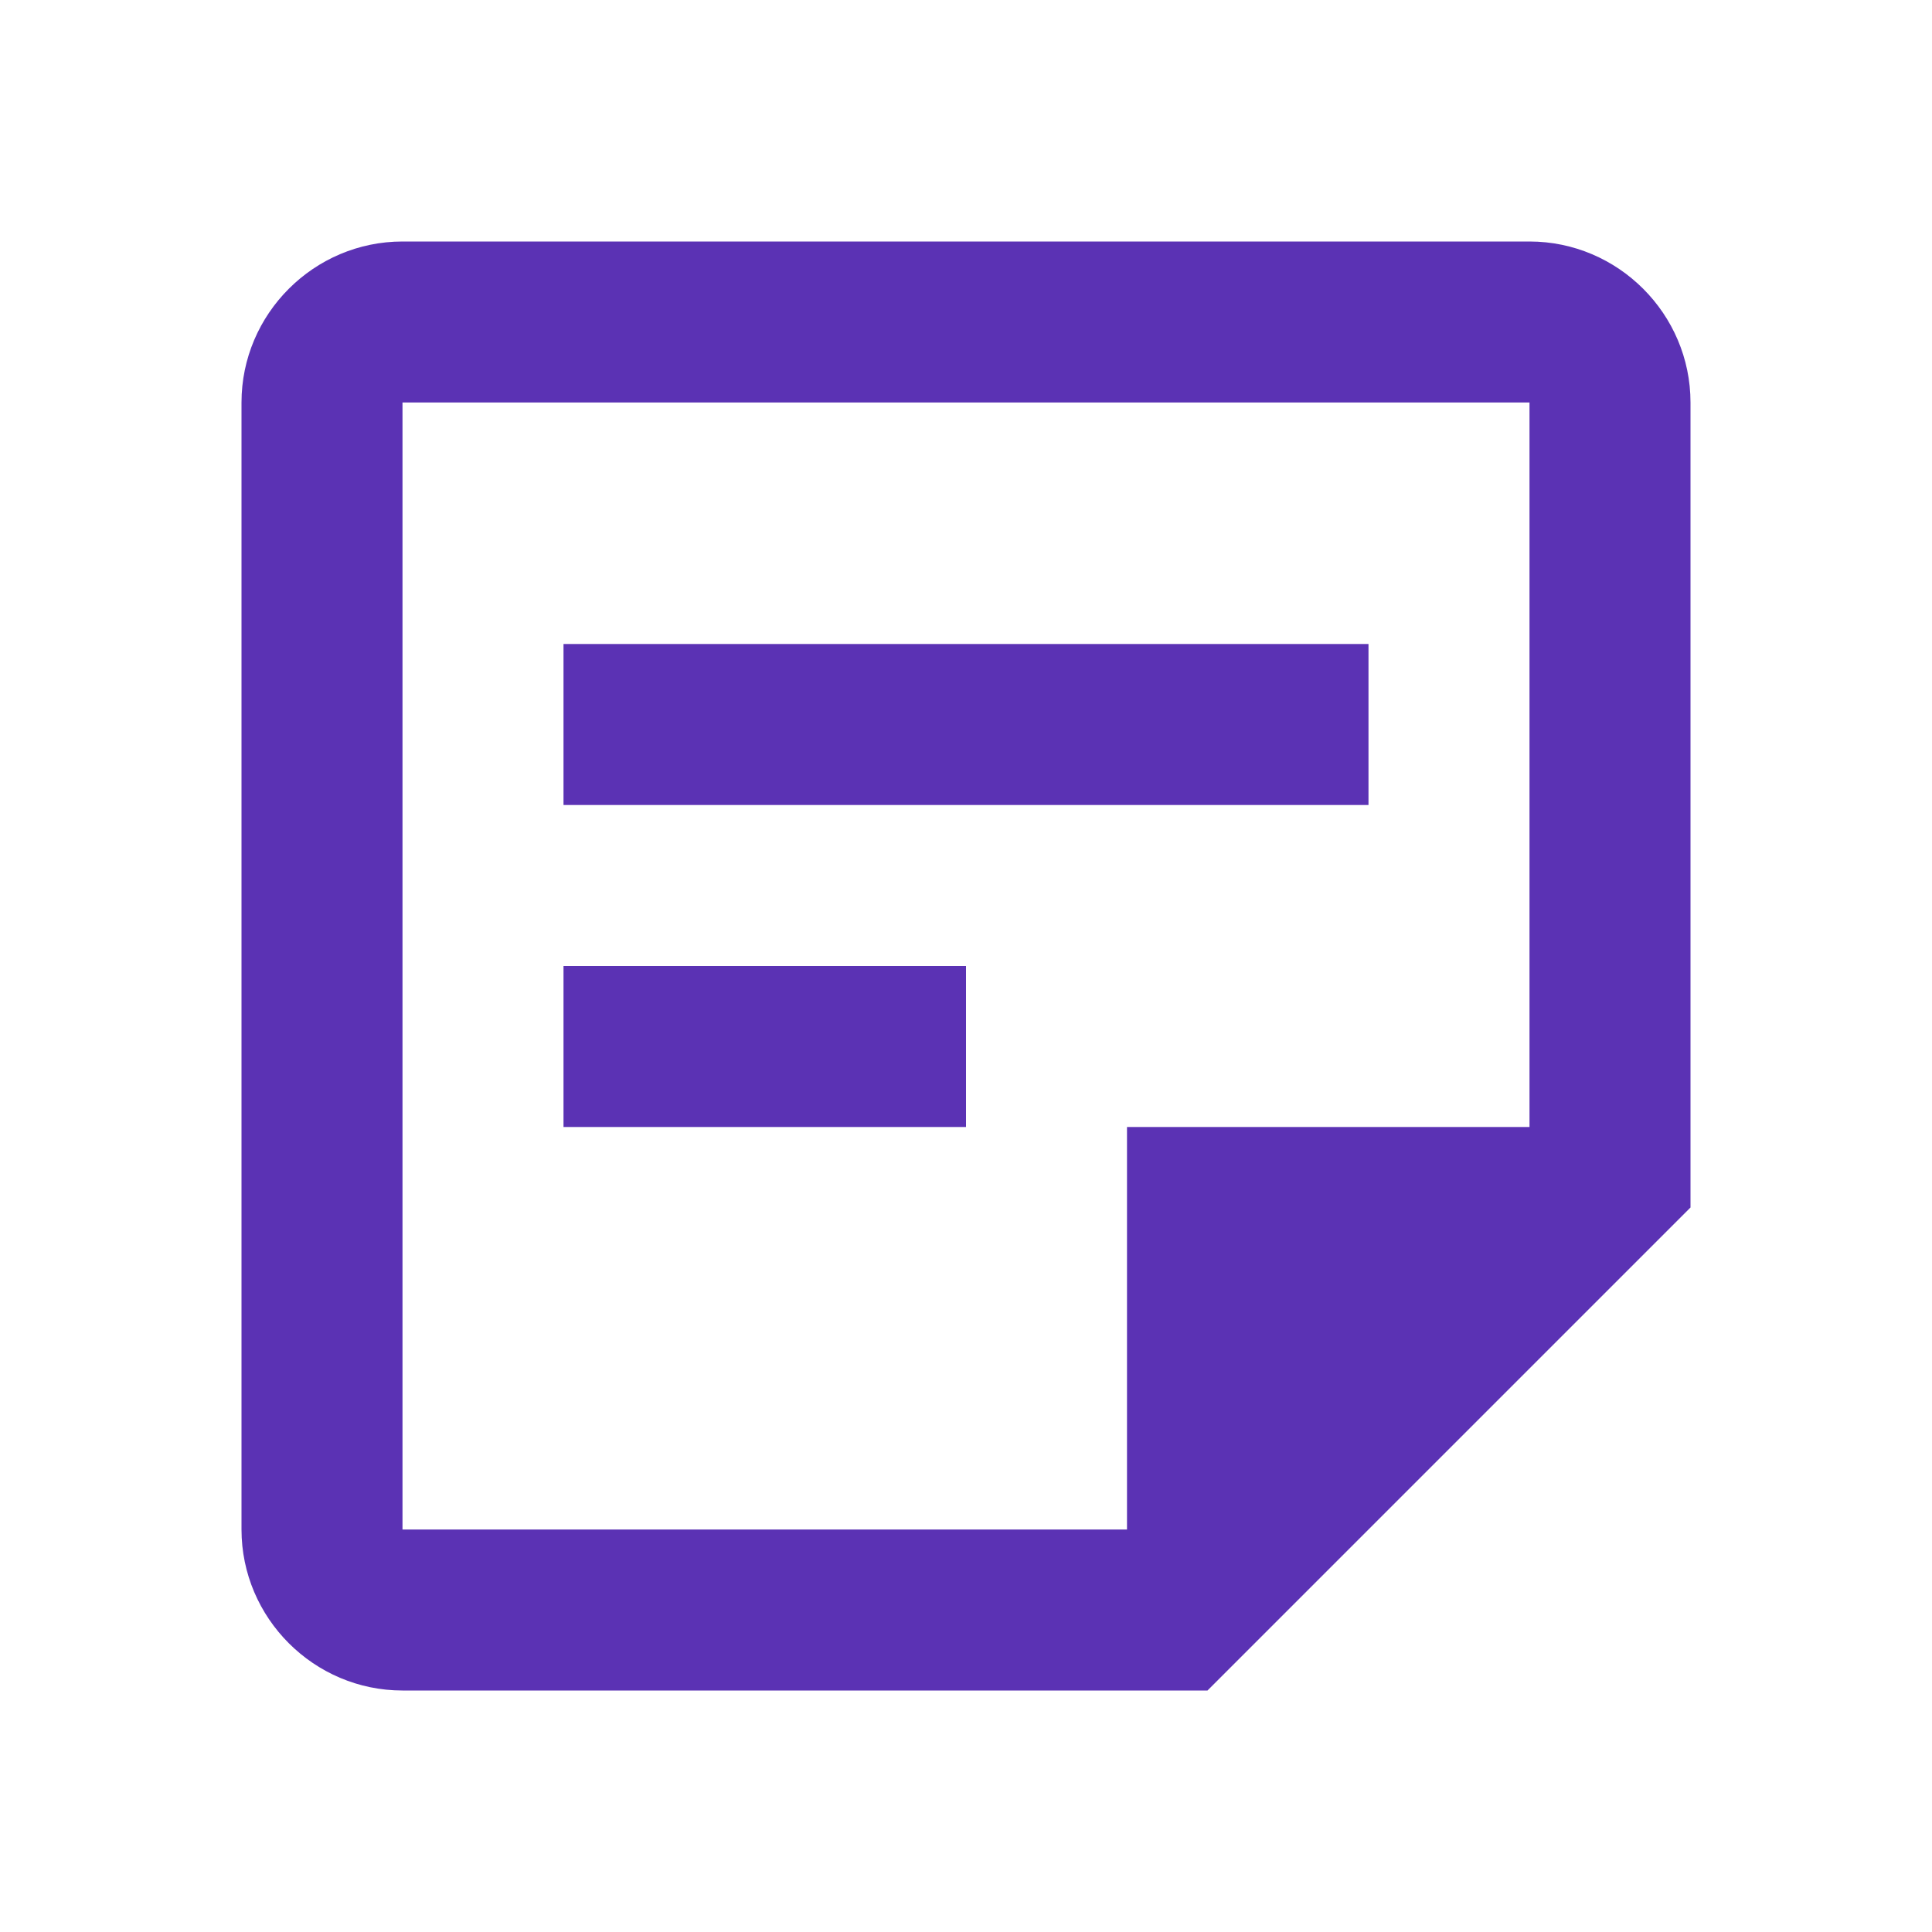<?xml version="1.0" encoding="UTF-8"?>
<svg xmlns="http://www.w3.org/2000/svg" width="54" height="54" viewBox="0 0 54 54" fill="none">
  <g clip-path="url(#clip0_1365_2991)">
    <path d="M42.75 11.25V31.5H31.5V42.75H11.25V11.25H42.75ZM42.75 6.75H11.25C8.775 6.75 6.75 8.775 6.75 11.25V42.75C6.75 45.225 8.775 47.25 11.25 47.25H33.75L47.25 33.75V11.25C47.25 8.775 45.225 6.75 42.75 6.75ZM27 31.5H15.75V27H27V31.5ZM38.25 22.5H15.75V18H38.25V22.5Z" fill="#5B32B4"></path>
  </g>
  <defs>
    <clipPath id="clip0_1365_2991">
      <rect width="54" height="54" fill="white"></rect>
    </clipPath>
  </defs>
</svg>
